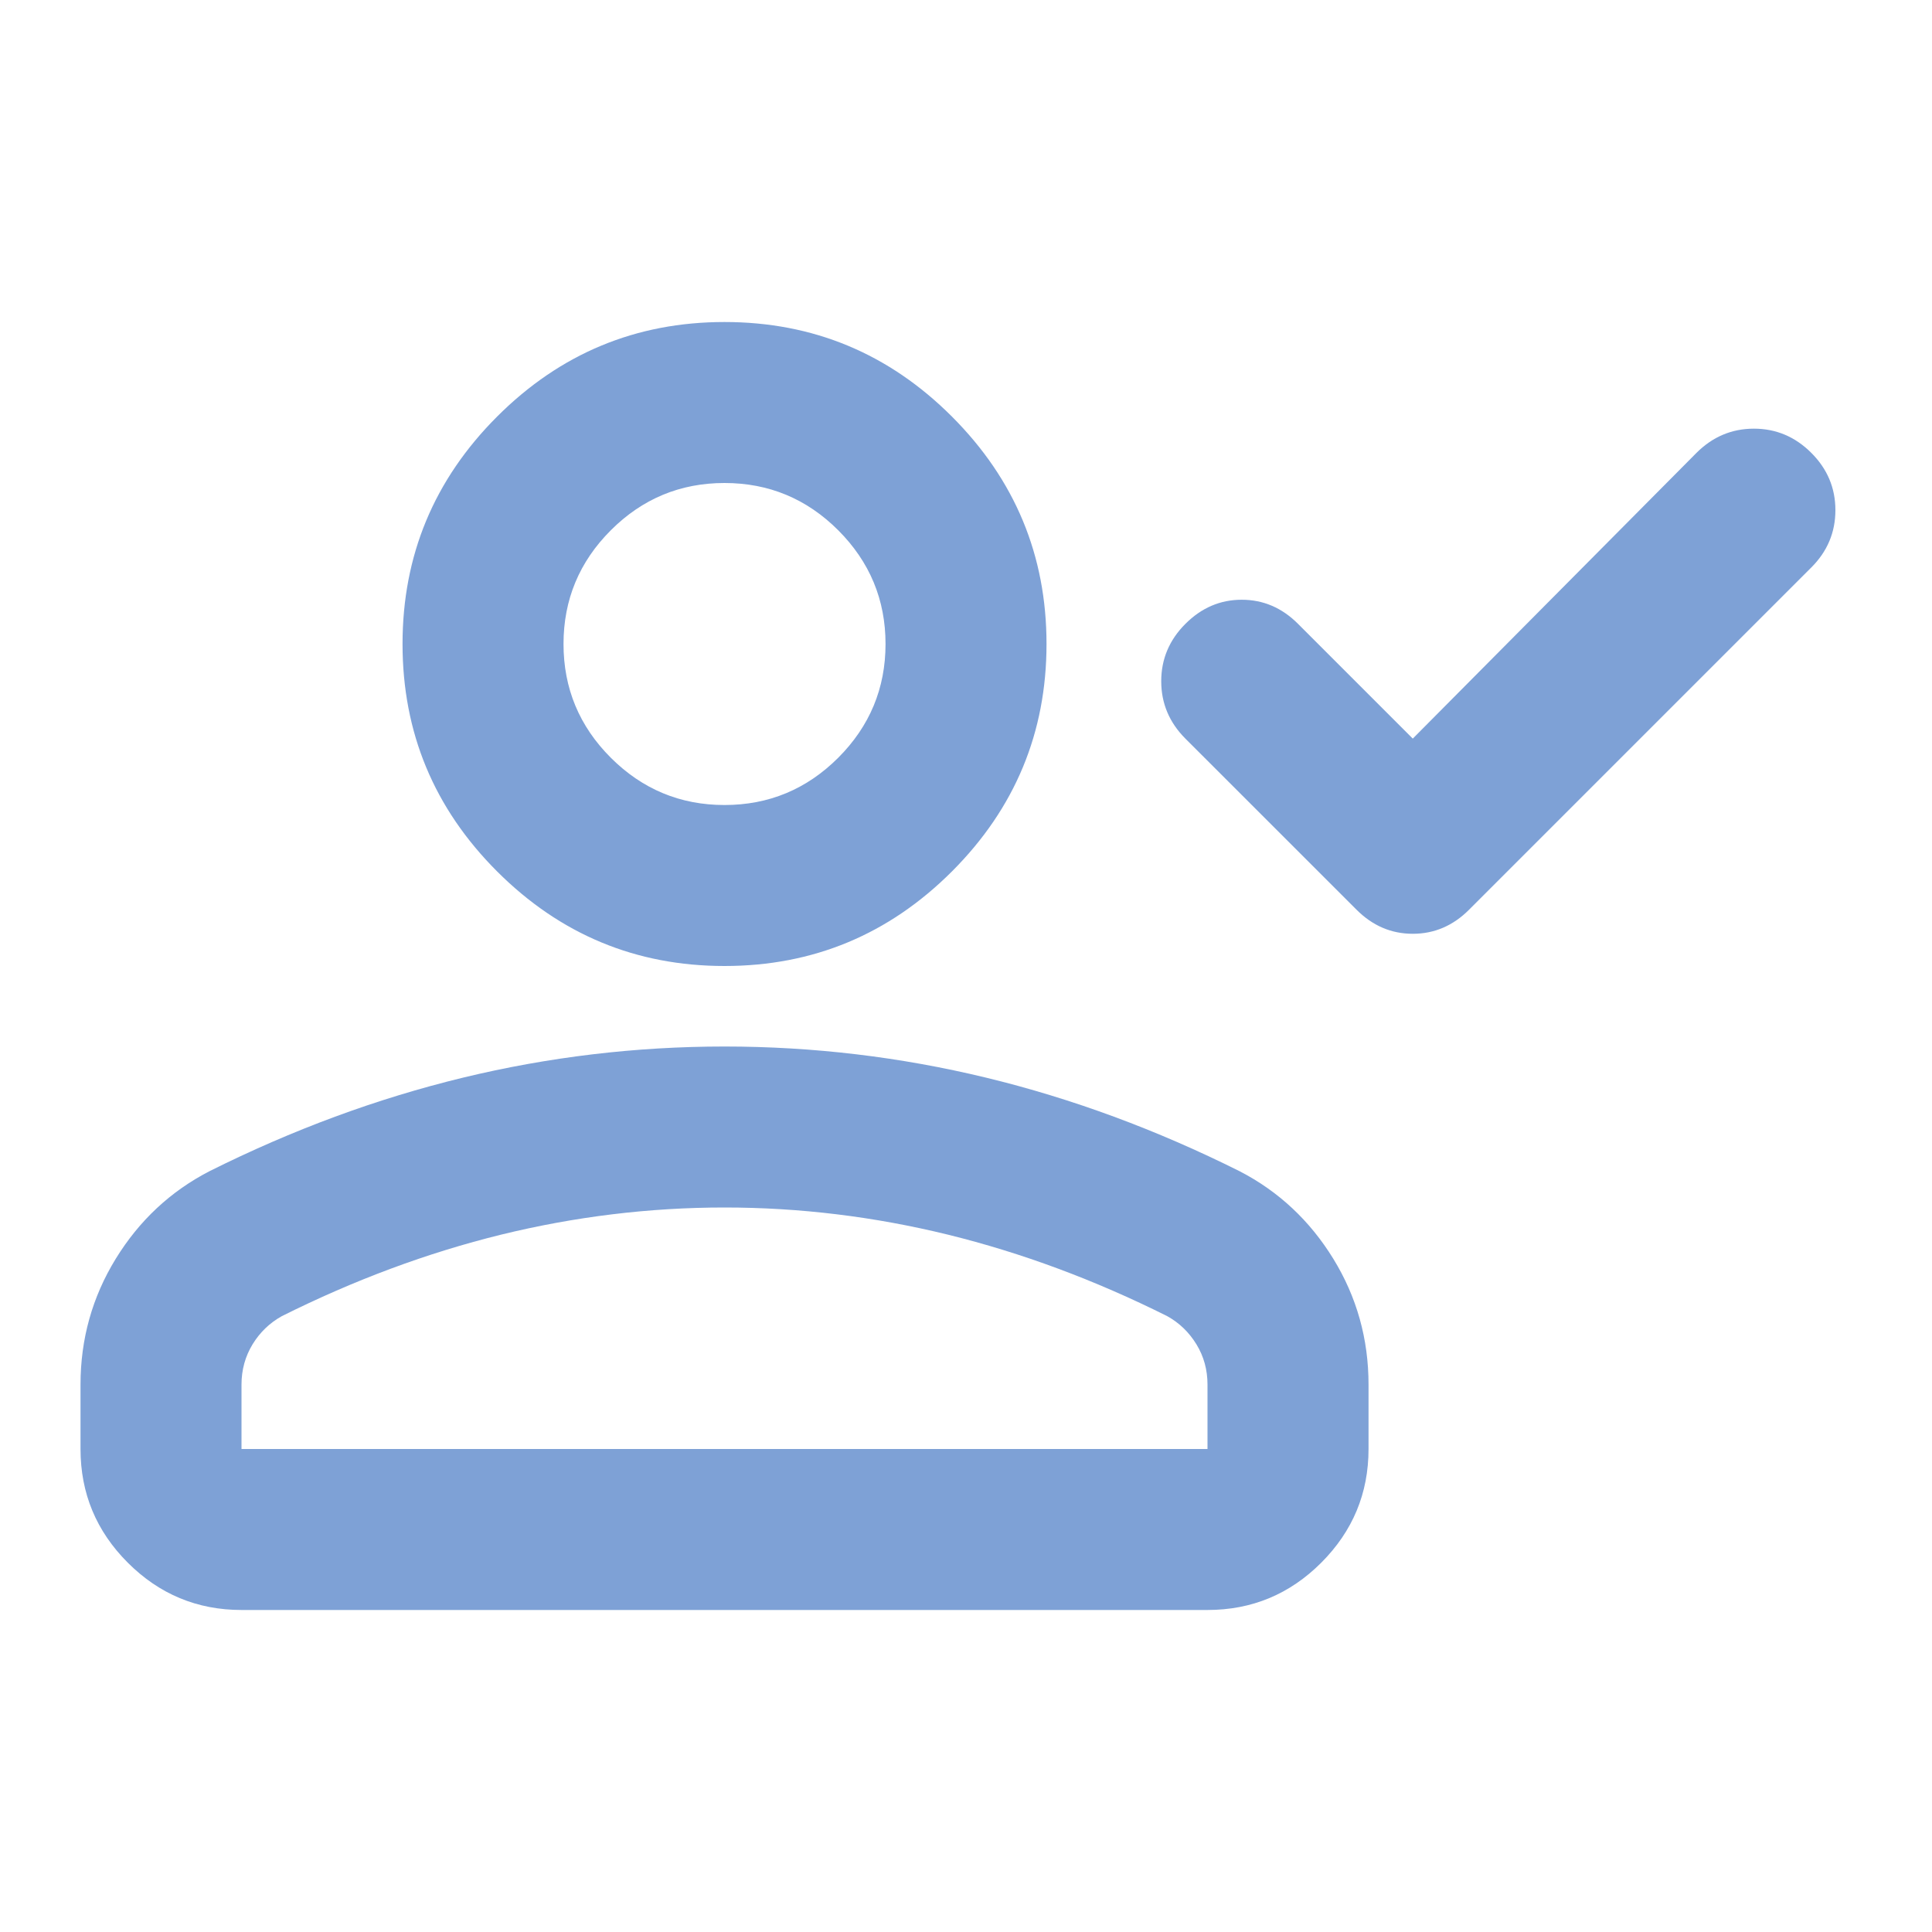 <svg width="40" height="40" viewBox="0 0 40 40" fill="none" xmlns="http://www.w3.org/2000/svg">
<mask id="mask0_5566_33" style="mask-type:alpha" maskUnits="userSpaceOnUse" x="0" y="0" width="40" height="40">
<rect width="40" height="40" fill="#D9D9D9"/>
</mask>
<g mask="url(#mask0_5566_33)">
<path d="M29.25 15.292L35.125 9.375C35.459 9.042 35.855 8.875 36.313 8.875C36.771 8.875 37.167 9.042 37.5 9.375C37.834 9.708 38 10.104 38 10.562C38 11.021 37.834 11.417 37.5 11.75L30.417 18.833C30.084 19.167 29.695 19.333 29.25 19.333C28.806 19.333 28.417 19.167 28.084 18.833L24.542 15.292C24.209 14.958 24.042 14.562 24.042 14.104C24.042 13.646 24.209 13.25 24.542 12.917C24.875 12.583 25.264 12.417 25.709 12.417C26.153 12.417 26.542 12.583 26.875 12.917L29.25 15.292ZM15 20C13.167 20 11.598 19.347 10.292 18.042C8.986 16.736 8.334 15.167 8.334 13.333C8.334 11.5 8.986 9.931 10.292 8.625C11.598 7.319 13.167 6.667 15 6.667C16.834 6.667 18.403 7.319 19.709 8.625C21.014 9.931 21.667 11.5 21.667 13.333C21.667 15.167 21.014 16.736 19.709 18.042C18.403 19.347 16.834 20 15 20ZM1.667 30V28.667C1.667 27.722 1.91 26.854 2.396 26.062C2.882 25.271 3.528 24.667 4.334 24.25C6.056 23.389 7.806 22.743 9.584 22.312C11.361 21.882 13.167 21.667 15 21.667C16.834 21.667 18.639 21.882 20.417 22.312C22.195 22.743 23.945 23.389 25.667 24.25C26.473 24.667 27.118 25.271 27.605 26.062C28.091 26.854 28.334 27.722 28.334 28.667V30C28.334 30.917 28.007 31.701 27.355 32.354C26.702 33.007 25.917 33.333 25 33.333H5C4.084 33.333 3.299 33.007 2.646 32.354C1.993 31.701 1.667 30.917 1.667 30ZM5 30H25V28.667C25 28.361 24.924 28.083 24.771 27.833C24.618 27.583 24.417 27.389 24.167 27.25C22.667 26.5 21.153 25.938 19.625 25.562C18.098 25.188 16.556 25 15 25C13.445 25 11.903 25.188 10.375 25.562C8.848 25.938 7.334 26.5 5.834 27.25C5.584 27.389 5.382 27.583 5.229 27.833C5.077 28.083 5 28.361 5 28.667V30ZM15 16.667C15.917 16.667 16.702 16.34 17.355 15.688C18.007 15.035 18.334 14.25 18.334 13.333C18.334 12.417 18.007 11.632 17.355 10.979C16.702 10.326 15.917 10 15 10C14.084 10 13.299 10.326 12.646 10.979C11.993 11.632 11.667 12.417 11.667 13.333C11.667 14.25 11.993 15.035 12.646 15.688C13.299 16.34 14.084 16.667 15 16.667Z" fill="#7EA1D6"/>
</g>
</svg>

